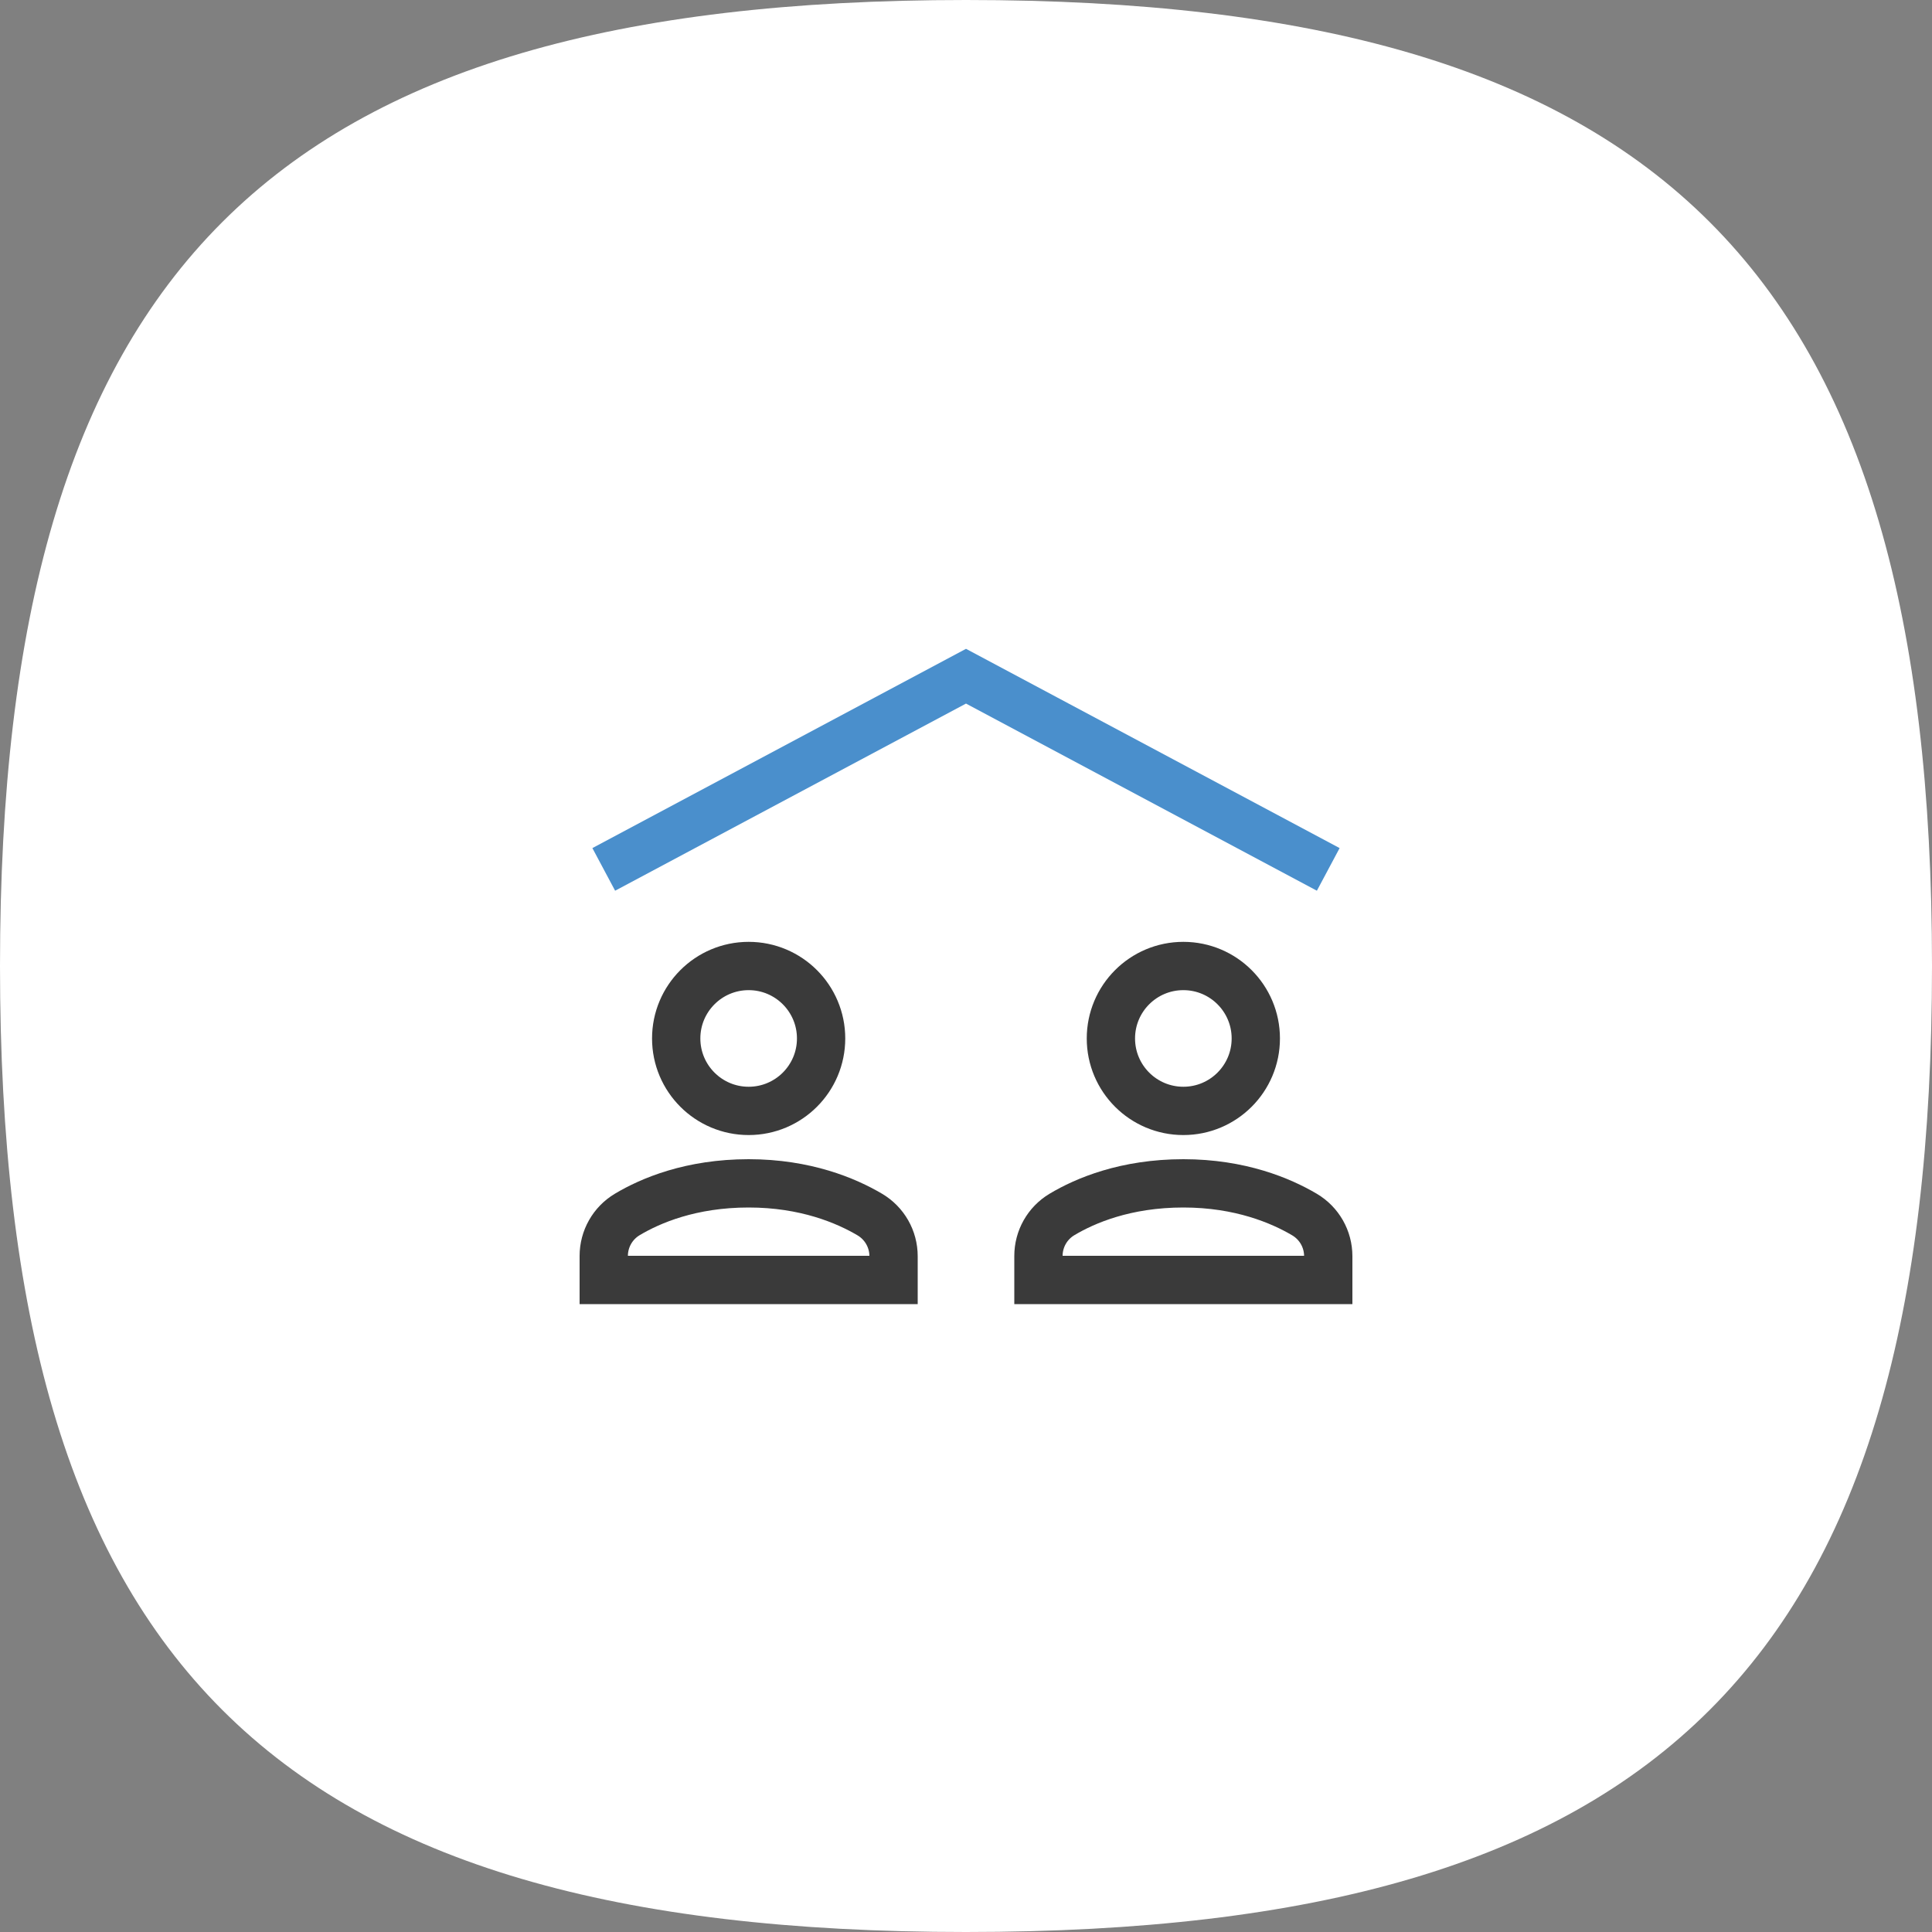 <?xml version="1.0" encoding="UTF-8"?> <svg xmlns="http://www.w3.org/2000/svg" width="80" height="80" viewBox="0 0 80 80" fill="none"><rect x="0" y="0" width="80" height="80" fill="#808080" stroke="none"/><path d="M40 0C68.8 0 80 11.2 80 40C80 68.8 68.8 80 40 80C11.2 80 0 68.8 0 40C0 11.2 11.2 0 40 0Z" fill="white"></path><path d="M25 36L40 28L55 36" stroke="#4A8FCC" stroke-width="2" stroke-miterlimit="10"></path><path d="M49 46C50.657 46 52 44.657 52 43C52 41.343 50.657 40 49 40C47.343 40 46 41.343 46 43C46 44.657 47.343 46 49 46Z" stroke="#3A3A3A" stroke-width="2" stroke-miterlimit="10" stroke-linecap="square"></path><path d="M31 46C32.657 46 34 44.657 34 43C34 41.343 32.657 40 31 40C29.343 40 28 41.343 28 43C28 44.657 29.343 46 31 46Z" stroke="#3A3A3A" stroke-width="2" stroke-miterlimit="10" stroke-linecap="square"></path><path d="M37 53V52.017C37 51.307 36.628 50.654 36.017 50.292C35.044 49.717 33.358 49 31 49C28.612 49 26.936 49.713 25.974 50.288C25.368 50.65 25 51.301 25 52.007V53H37Z" stroke="#3A3A3A" stroke-width="2" stroke-miterlimit="10" stroke-linecap="square"></path><path d="M55 53V52.017C55 51.307 54.628 50.654 54.017 50.292C53.044 49.717 51.358 49 49 49C46.612 49 44.936 49.713 43.974 50.288C43.368 50.65 43 51.301 43 52.007V53H55Z" stroke="#3A3A3A" stroke-width="2" stroke-miterlimit="10" stroke-linecap="square"></path></svg> 